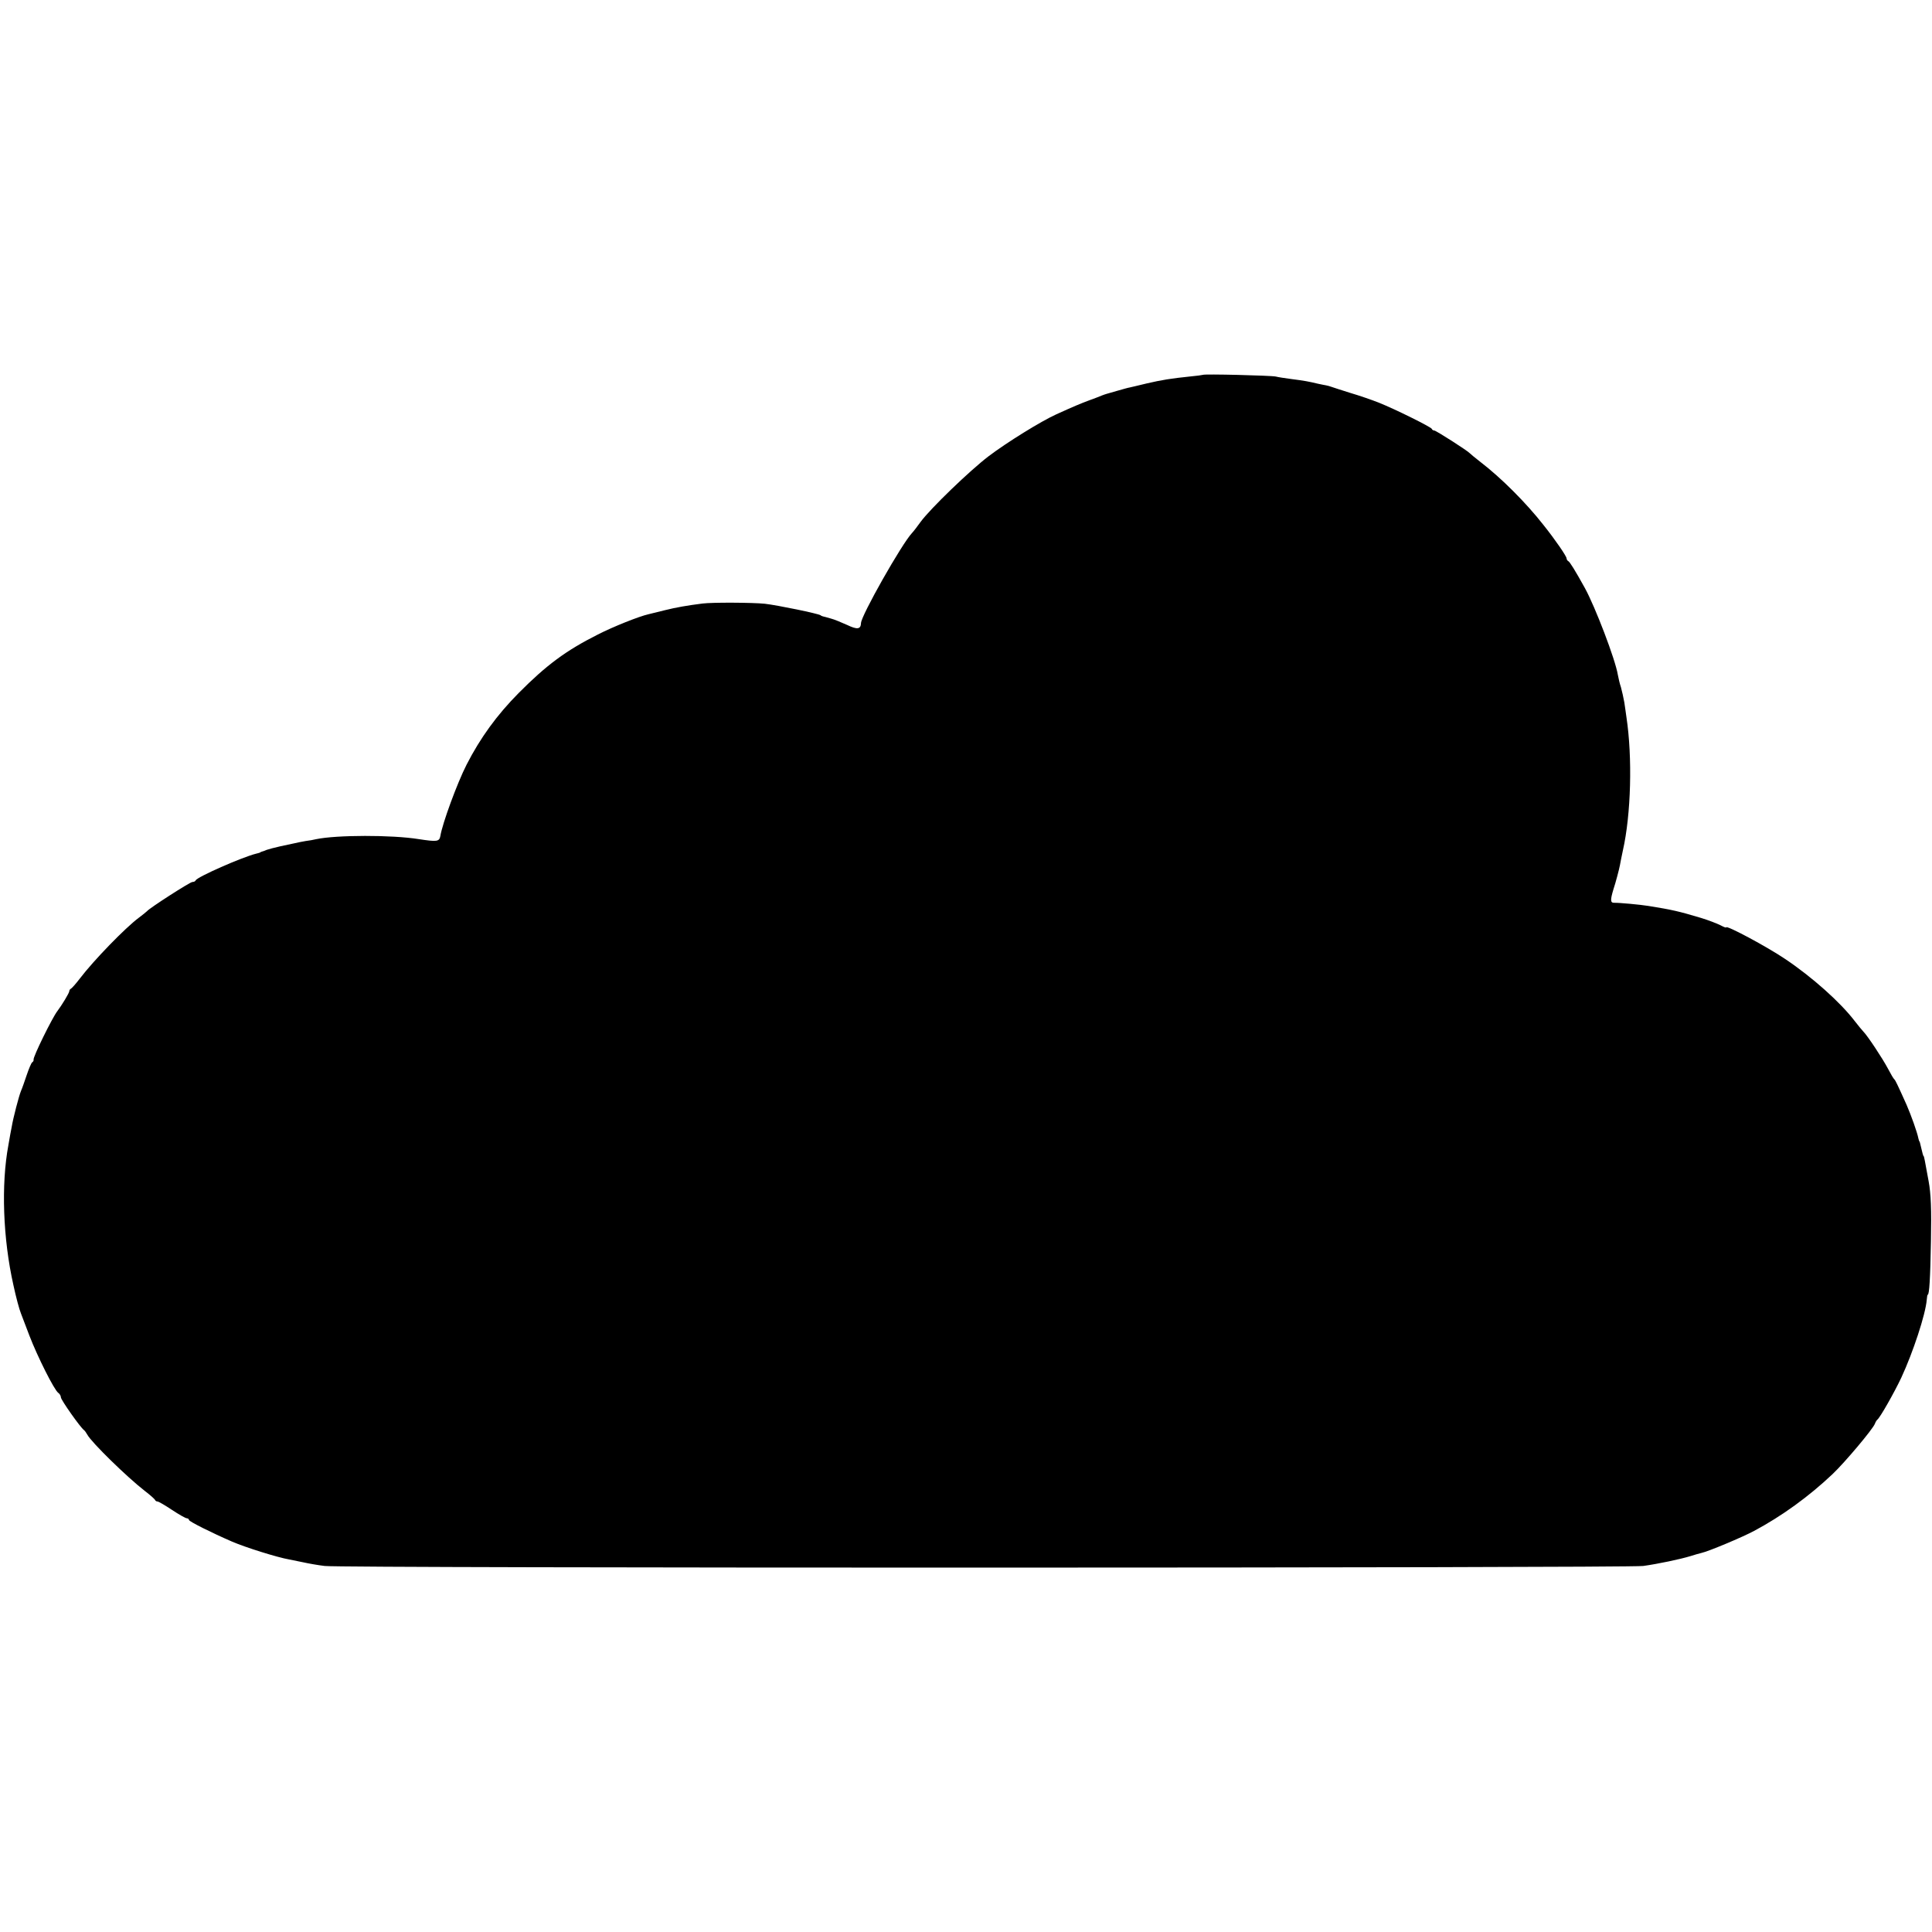 <?xml version="1.0" standalone="no"?>
<!DOCTYPE svg PUBLIC "-//W3C//DTD SVG 20010904//EN"
 "http://www.w3.org/TR/2001/REC-SVG-20010904/DTD/svg10.dtd">
<svg version="1.0" xmlns="http://www.w3.org/2000/svg"
 width="920pt" height="920pt" viewBox="0 0 920 920"
 preserveAspectRatio="xMidYMid meet">
<g transform="translate(0,920) scale(0.1,-0.1)"
fill="#000000" stroke="none">
<path d="M5728 7415 c-2 -1 -30 -5 -63 -8 -87 -9 -132 -16 -205 -33 -36 -9
-72 -17 -80 -19 -8 -1 -35 -9 -60 -16 -55 -16 -51 -14 -75 -23 -11 -5 -38 -15
-60 -23 -40 -15 -69 -27 -155 -66 -73 -33 -236 -134 -323 -200 -89 -68 -276
-248 -323 -312 -16 -22 -34 -46 -41 -53 -49 -52 -242 -393 -243 -429 -1 -30
-18 -32 -66 -9 -27 12 -62 27 -79 31 -16 5 -33 9 -37 10 -5 2 -9 3 -10 5 -11
8 -205 48 -266 55 -59 6 -251 7 -297 1 -71 -9 -124 -18 -180 -32 -33 -8 -68
-17 -77 -19 -45 -10 -170 -60 -242 -97 -151 -76 -244 -145 -376 -278 -104
-105 -183 -214 -248 -341 -45 -88 -116 -282 -125 -340 -5 -27 -16 -28 -102
-15 -130 21 -393 20 -489 0 -12 -3 -34 -7 -51 -9 -16 -3 -39 -7 -50 -10 -11
-2 -42 -9 -70 -15 -27 -6 -57 -14 -65 -17 -8 -4 -18 -7 -22 -8 -5 -2 -9 -3
-10 -5 -2 -1 -10 -3 -18 -5 -68 -17 -281 -111 -288 -127 -2 -5 -9 -8 -16 -8
-11 0 -204 -124 -216 -139 -3 -3 -21 -18 -40 -32 -63 -47 -213 -201 -280 -289
-19 -25 -38 -46 -42 -48 -5 -2 -8 -8 -8 -12 0 -8 -35 -66 -57 -95 -24 -31
-117 -220 -113 -231 1 -4 -2 -10 -7 -13 -4 -3 -16 -31 -26 -61 -10 -30 -22
-64 -27 -75 -10 -24 -37 -128 -44 -170 -3 -16 -11 -56 -16 -88 -35 -188 -26
-445 24 -667 12 -56 28 -116 36 -135 4 -11 22 -58 40 -105 38 -99 119 -261
138 -273 6 -4 12 -14 12 -21 0 -12 93 -144 110 -156 4 -3 11 -13 16 -22 20
-37 189 -202 274 -268 25 -19 46 -38 48 -42 2 -5 7 -8 12 -8 5 0 36 -18 69
-40 33 -22 65 -40 71 -40 5 0 10 -4 10 -8 0 -7 108 -61 205 -103 65 -28 215
-75 272 -85 15 -3 46 -9 69 -14 22 -5 67 -13 100 -17 79 -11 6203 -10 6279 0
71 10 176 32 225 47 19 6 43 13 52 15 33 7 195 75 251 105 131 70 260 163 374
271 57 54 191 213 201 239 3 8 8 17 12 20 13 10 80 128 114 200 56 121 115
300 121 370 1 14 3 25 5 25 7 0 12 77 15 255 3 151 0 226 -11 285 -18 100 -22
120 -24 120 -2 0 -6 16 -14 50 -2 11 -5 20 -6 20 -1 0 -3 7 -5 15 -5 27 -35
111 -56 159 -44 98 -53 116 -58 121 -4 3 -17 25 -30 50 -27 51 -98 158 -118
178 -7 8 -26 30 -41 50 -68 89 -202 209 -332 296 -86 58 -280 162 -280 150 0
-3 -12 2 -27 10 -16 8 -57 24 -93 35 -107 32 -138 39 -250 57 -36 6 -142 16
-164 15 -18 0 -18 14 -3 64 11 33 27 94 31 115 2 14 9 45 14 70 39 172 46 443
17 635 -2 17 -7 48 -10 70 -4 22 -11 54 -16 72 -6 17 -12 44 -15 60 -12 73
-108 324 -157 413 -47 85 -72 125 -79 128 -4 2 -8 8 -8 13 0 10 -54 89 -110
159 -83 106 -201 224 -300 300 -25 19 -47 38 -50 41 -10 12 -162 109 -170 109
-5 0 -10 3 -12 8 -4 9 -173 93 -253 125 -33 13 -94 34 -135 46 -41 13 -82 26
-90 29 -8 3 -19 6 -25 7 -5 1 -23 4 -40 8 -42 10 -62 14 -125 22 -30 4 -64 9
-75 12 -22 5 -342 13 -347 8z"/>
</g>
</svg>
